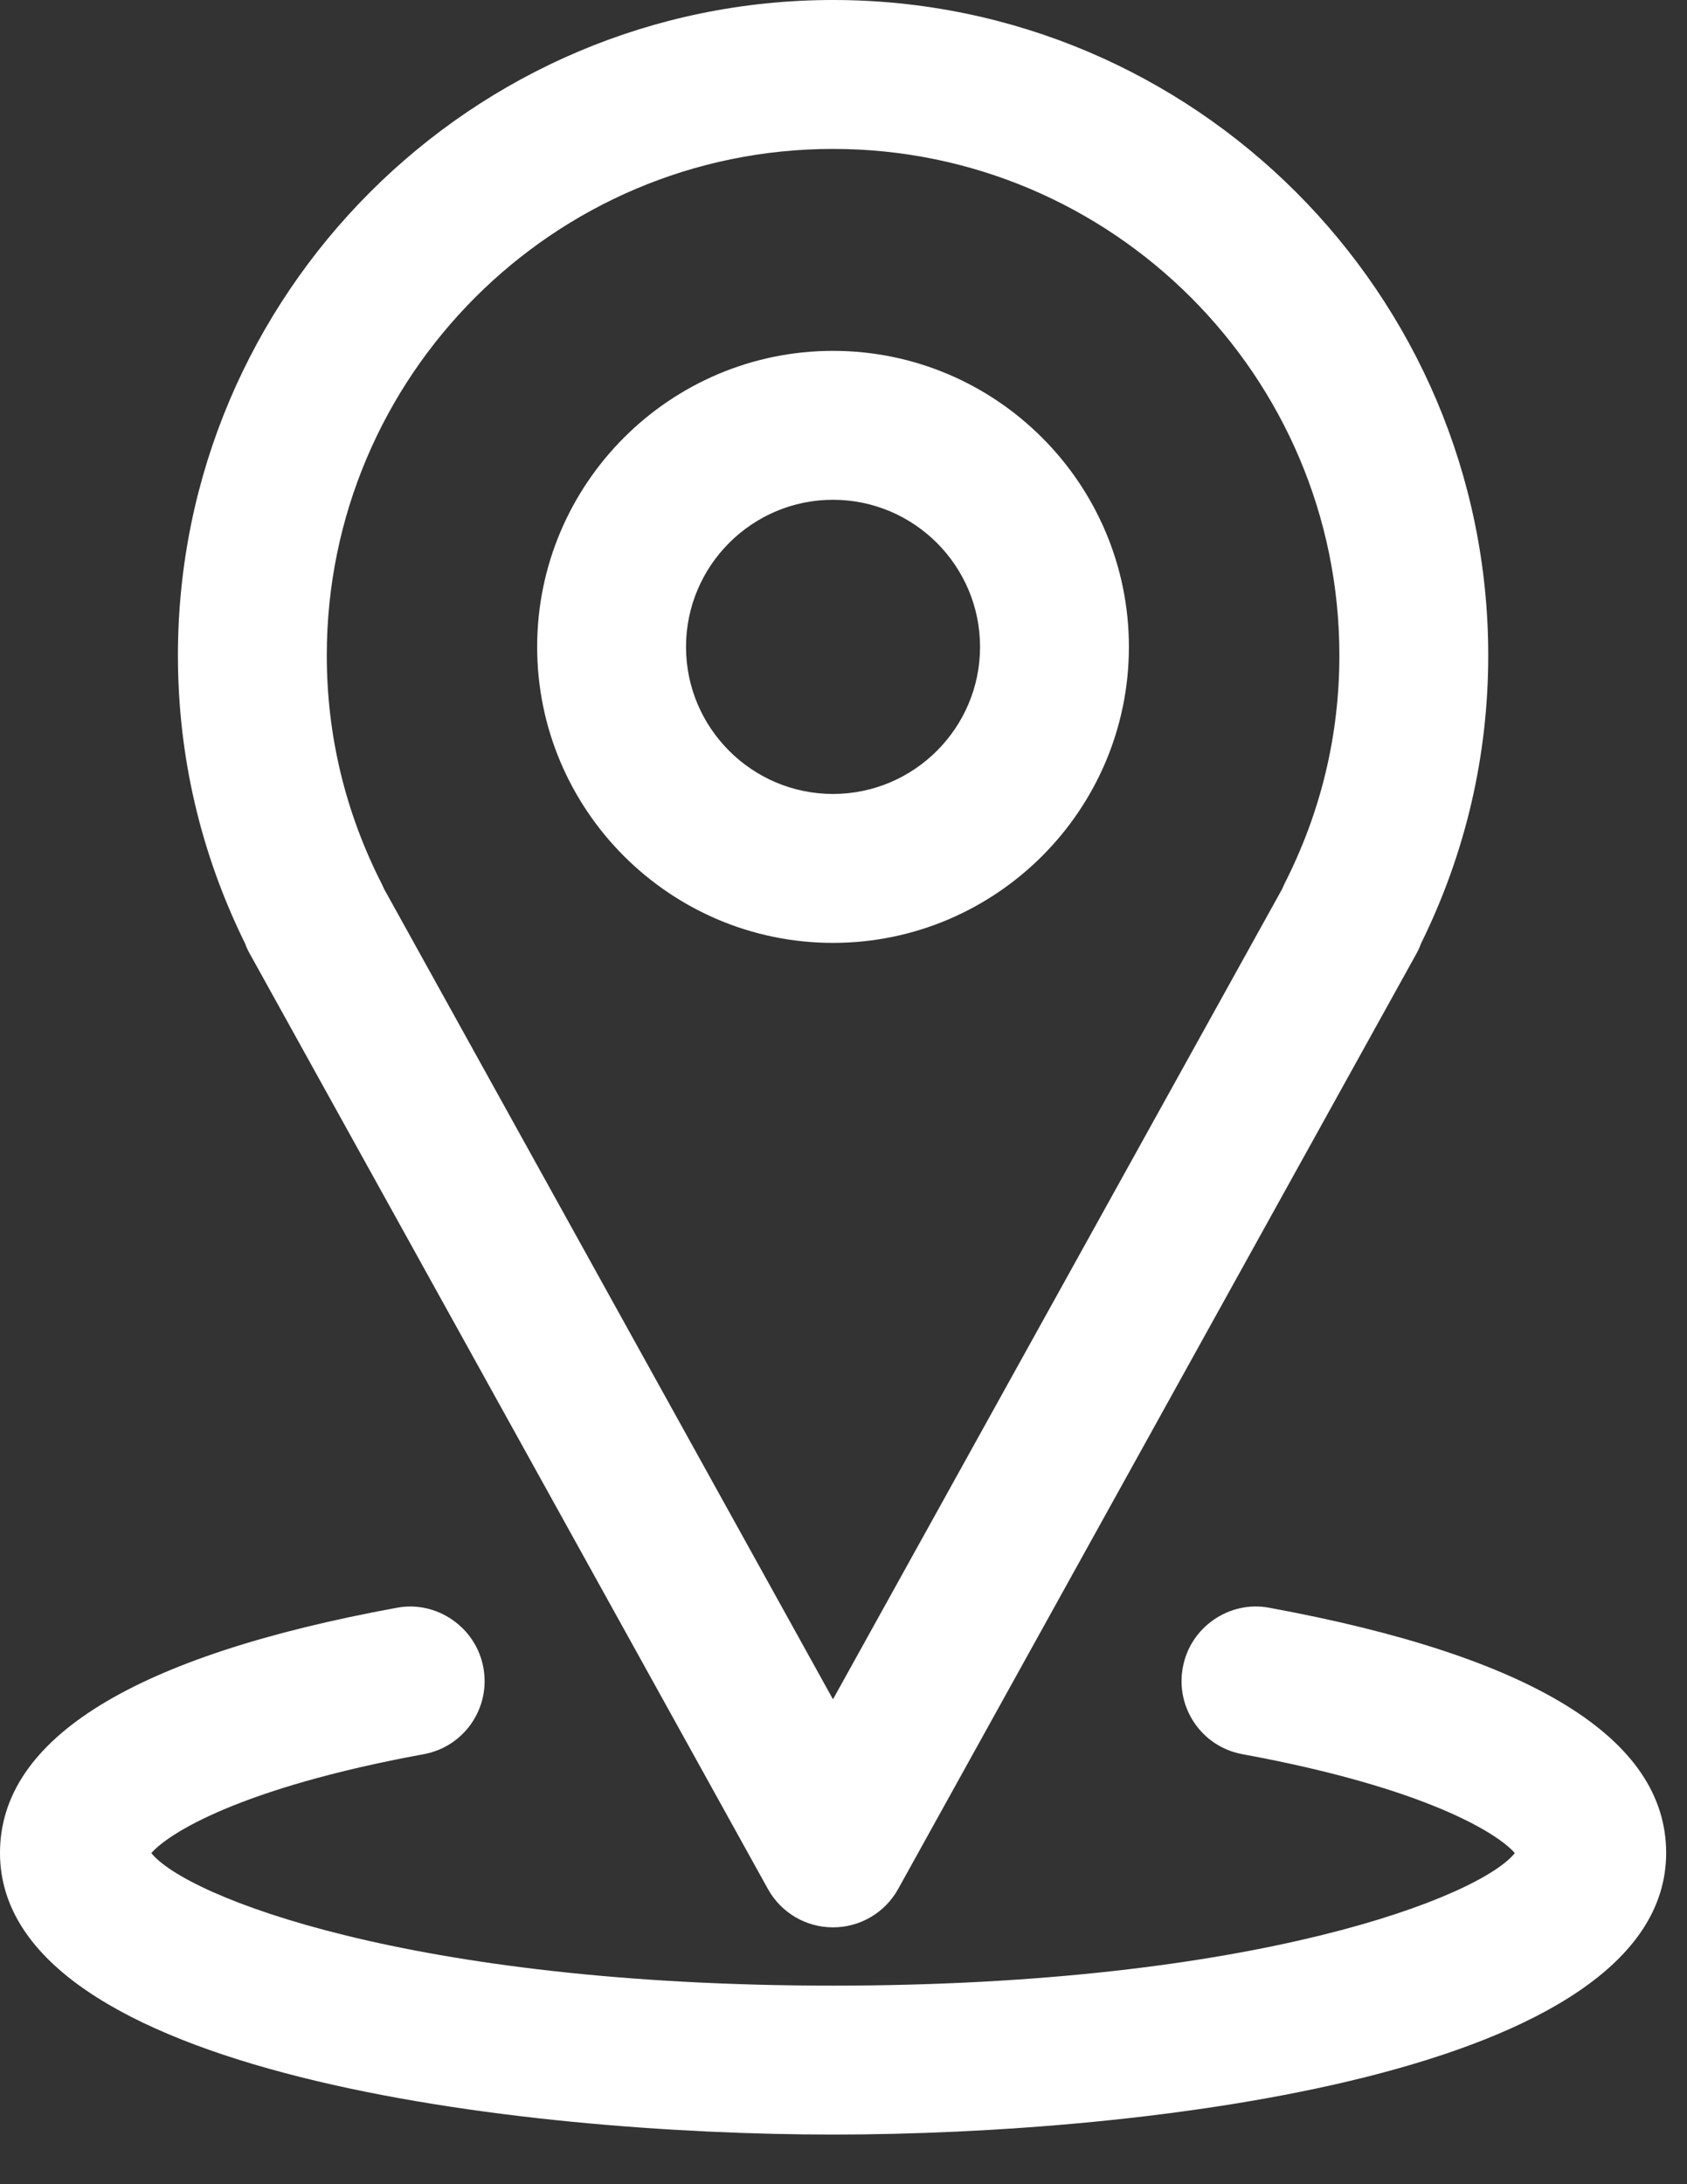 <?xml version="1.0" encoding="UTF-8" standalone="no"?>
<!DOCTYPE svg PUBLIC "-//W3C//DTD SVG 1.1//EN" "http://www.w3.org/Graphics/SVG/1.1/DTD/svg11.dtd">
<svg width="100%" height="100%" viewBox="0 0 17 22" version="1.1" xmlns="http://www.w3.org/2000/svg" xmlns:xlink="http://www.w3.org/1999/xlink" xml:space="preserve" xmlns:serif="http://www.serif.com/" style="fill-rule:evenodd;clip-rule:evenodd;stroke-linejoin:round;stroke-miterlimit:2;">
    <rect x="0" y="0" width="17" height="22" fill="#333333" stroke="none"/>
    <g transform="matrix(1,0,0,1,-1303.27,-678.201)">
        <g transform="matrix(1,0,0,1,1303.27,678.201)">
            <g transform="matrix(1,0,0,1,16.79,2.837)">
                <path d="M0,15.826C0,18.065 -5.277,18.663 -8.396,18.663C-11.514,18.663 -16.79,18.065 -16.79,15.826C-16.79,14.674 -15.444,13.843 -12.791,13.357C-12.392,13.281 -11.993,13.552 -11.919,13.96C-11.844,14.367 -12.113,14.758 -12.521,14.832C-14.38,15.173 -15.097,15.634 -15.265,15.828C-14.918,16.263 -12.665,17.163 -8.396,17.163C-4.125,17.163 -1.872,16.263 -1.525,15.828C-1.693,15.634 -2.411,15.173 -4.269,14.832C-4.677,14.758 -4.946,14.367 -4.871,13.96C-4.798,13.552 -4.4,13.28 -3.999,13.357C-1.346,13.844 0,14.674 0,15.826M-8.396,2.197C-7.579,2.197 -6.914,2.862 -6.914,3.679C-6.914,4.495 -7.579,5.16 -8.396,5.16C-9.212,5.16 -9.877,4.495 -9.877,3.679C-9.877,2.862 -9.212,2.197 -8.396,2.197M-8.396,6.66C-6.752,6.66 -5.414,5.322 -5.414,3.679C-5.414,2.035 -6.752,0.697 -8.396,0.697C-10.039,0.697 -11.377,2.035 -11.377,3.679C-11.377,5.322 -10.039,6.66 -8.396,6.66M-8.396,-1.337C-5.582,-1.337 -3.293,0.951 -3.293,3.764C-3.293,4.569 -3.479,5.345 -3.848,6.068C-3.855,6.084 -3.862,6.1 -3.869,6.116L-8.396,14.279L-12.92,6.116C-12.927,6.1 -12.935,6.084 -12.942,6.068C-13.311,5.345 -13.497,4.569 -13.497,3.764C-13.497,0.951 -11.209,-1.337 -8.396,-1.337M-14.272,6.771L-9.052,16.189C-8.919,16.429 -8.668,16.576 -8.396,16.576C-8.123,16.576 -7.872,16.429 -7.739,16.189L-2.518,6.771C-2.5,6.739 -2.484,6.705 -2.472,6.67C-2.021,5.756 -1.793,4.778 -1.793,3.764C-1.793,0.125 -4.755,-2.837 -8.396,-2.837C-12.035,-2.837 -14.997,0.125 -14.997,3.764C-14.997,4.778 -14.77,5.755 -14.319,6.669C-14.307,6.704 -14.291,6.738 -14.272,6.771" style="fill:white;fill-rule:nonzero;"/>
            </g>
        </g>
    </g>
</svg>
